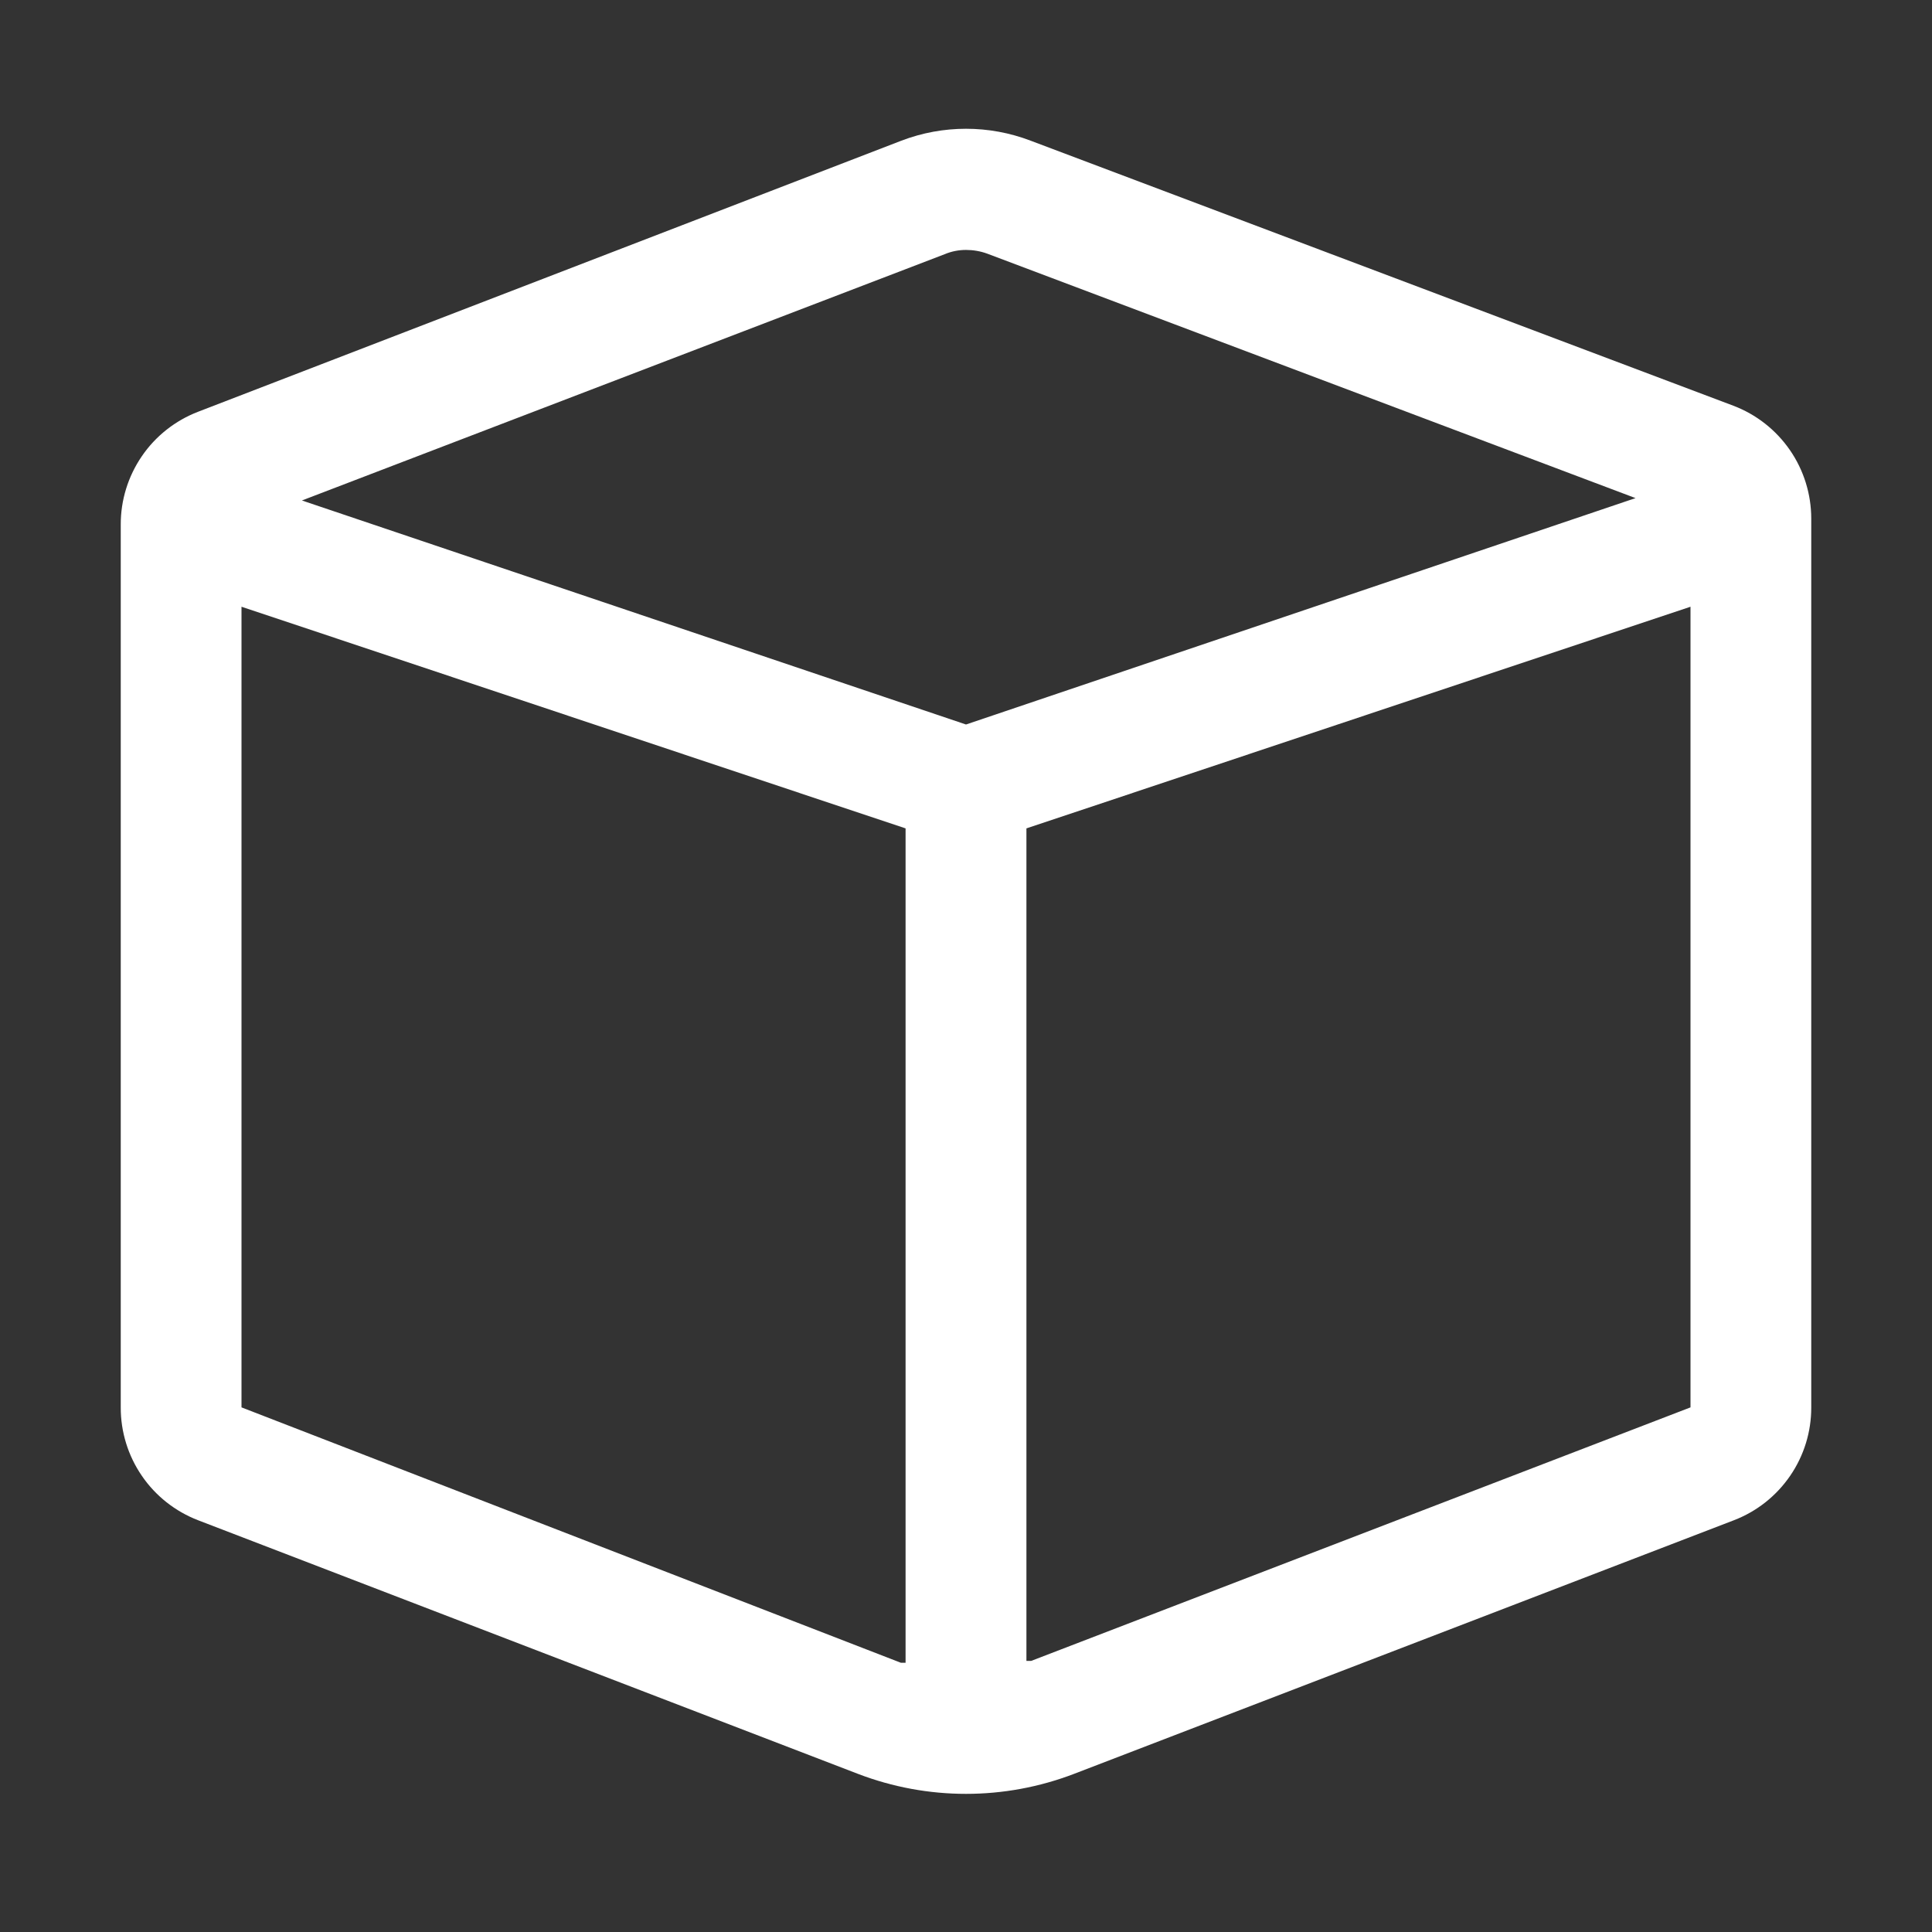 <svg width="22" height="22" viewBox="0 0 22 22" fill="none" xmlns="http://www.w3.org/2000/svg">
<rect x="0" y="0" width="22" height="22" fill="#333333" stroke="none"/>
<path d="M19.738 4.62L11.736 1.602C11.262 1.421 10.738 1.421 10.264 1.602L2.255 4.689C1.996 4.789 1.772 4.965 1.615 5.195C1.458 5.425 1.374 5.696 1.375 5.974V16.026C1.374 16.304 1.458 16.576 1.615 16.805C1.772 17.035 1.996 17.211 2.255 17.311L9.769 20.199C10.562 20.503 11.438 20.503 12.231 20.199L19.745 17.311C20.005 17.211 20.227 17.035 20.385 16.805C20.542 16.576 20.626 16.304 20.625 16.026V5.906C20.625 5.627 20.54 5.354 20.382 5.125C20.223 4.895 19.999 4.719 19.738 4.62ZM10.759 2.894C10.835 2.862 10.917 2.846 11 2.846C11.082 2.846 11.164 2.86 11.241 2.888L18.624 5.672L11 8.25L3.438 5.699L10.759 2.894ZM2.75 16.026V6.909L10.312 9.433V18.934H10.258L2.75 16.026ZM11.742 18.913H11.688V9.433L19.25 6.909V16.026L11.742 18.913Z" fill="#FFFFFF"/>
</svg>
